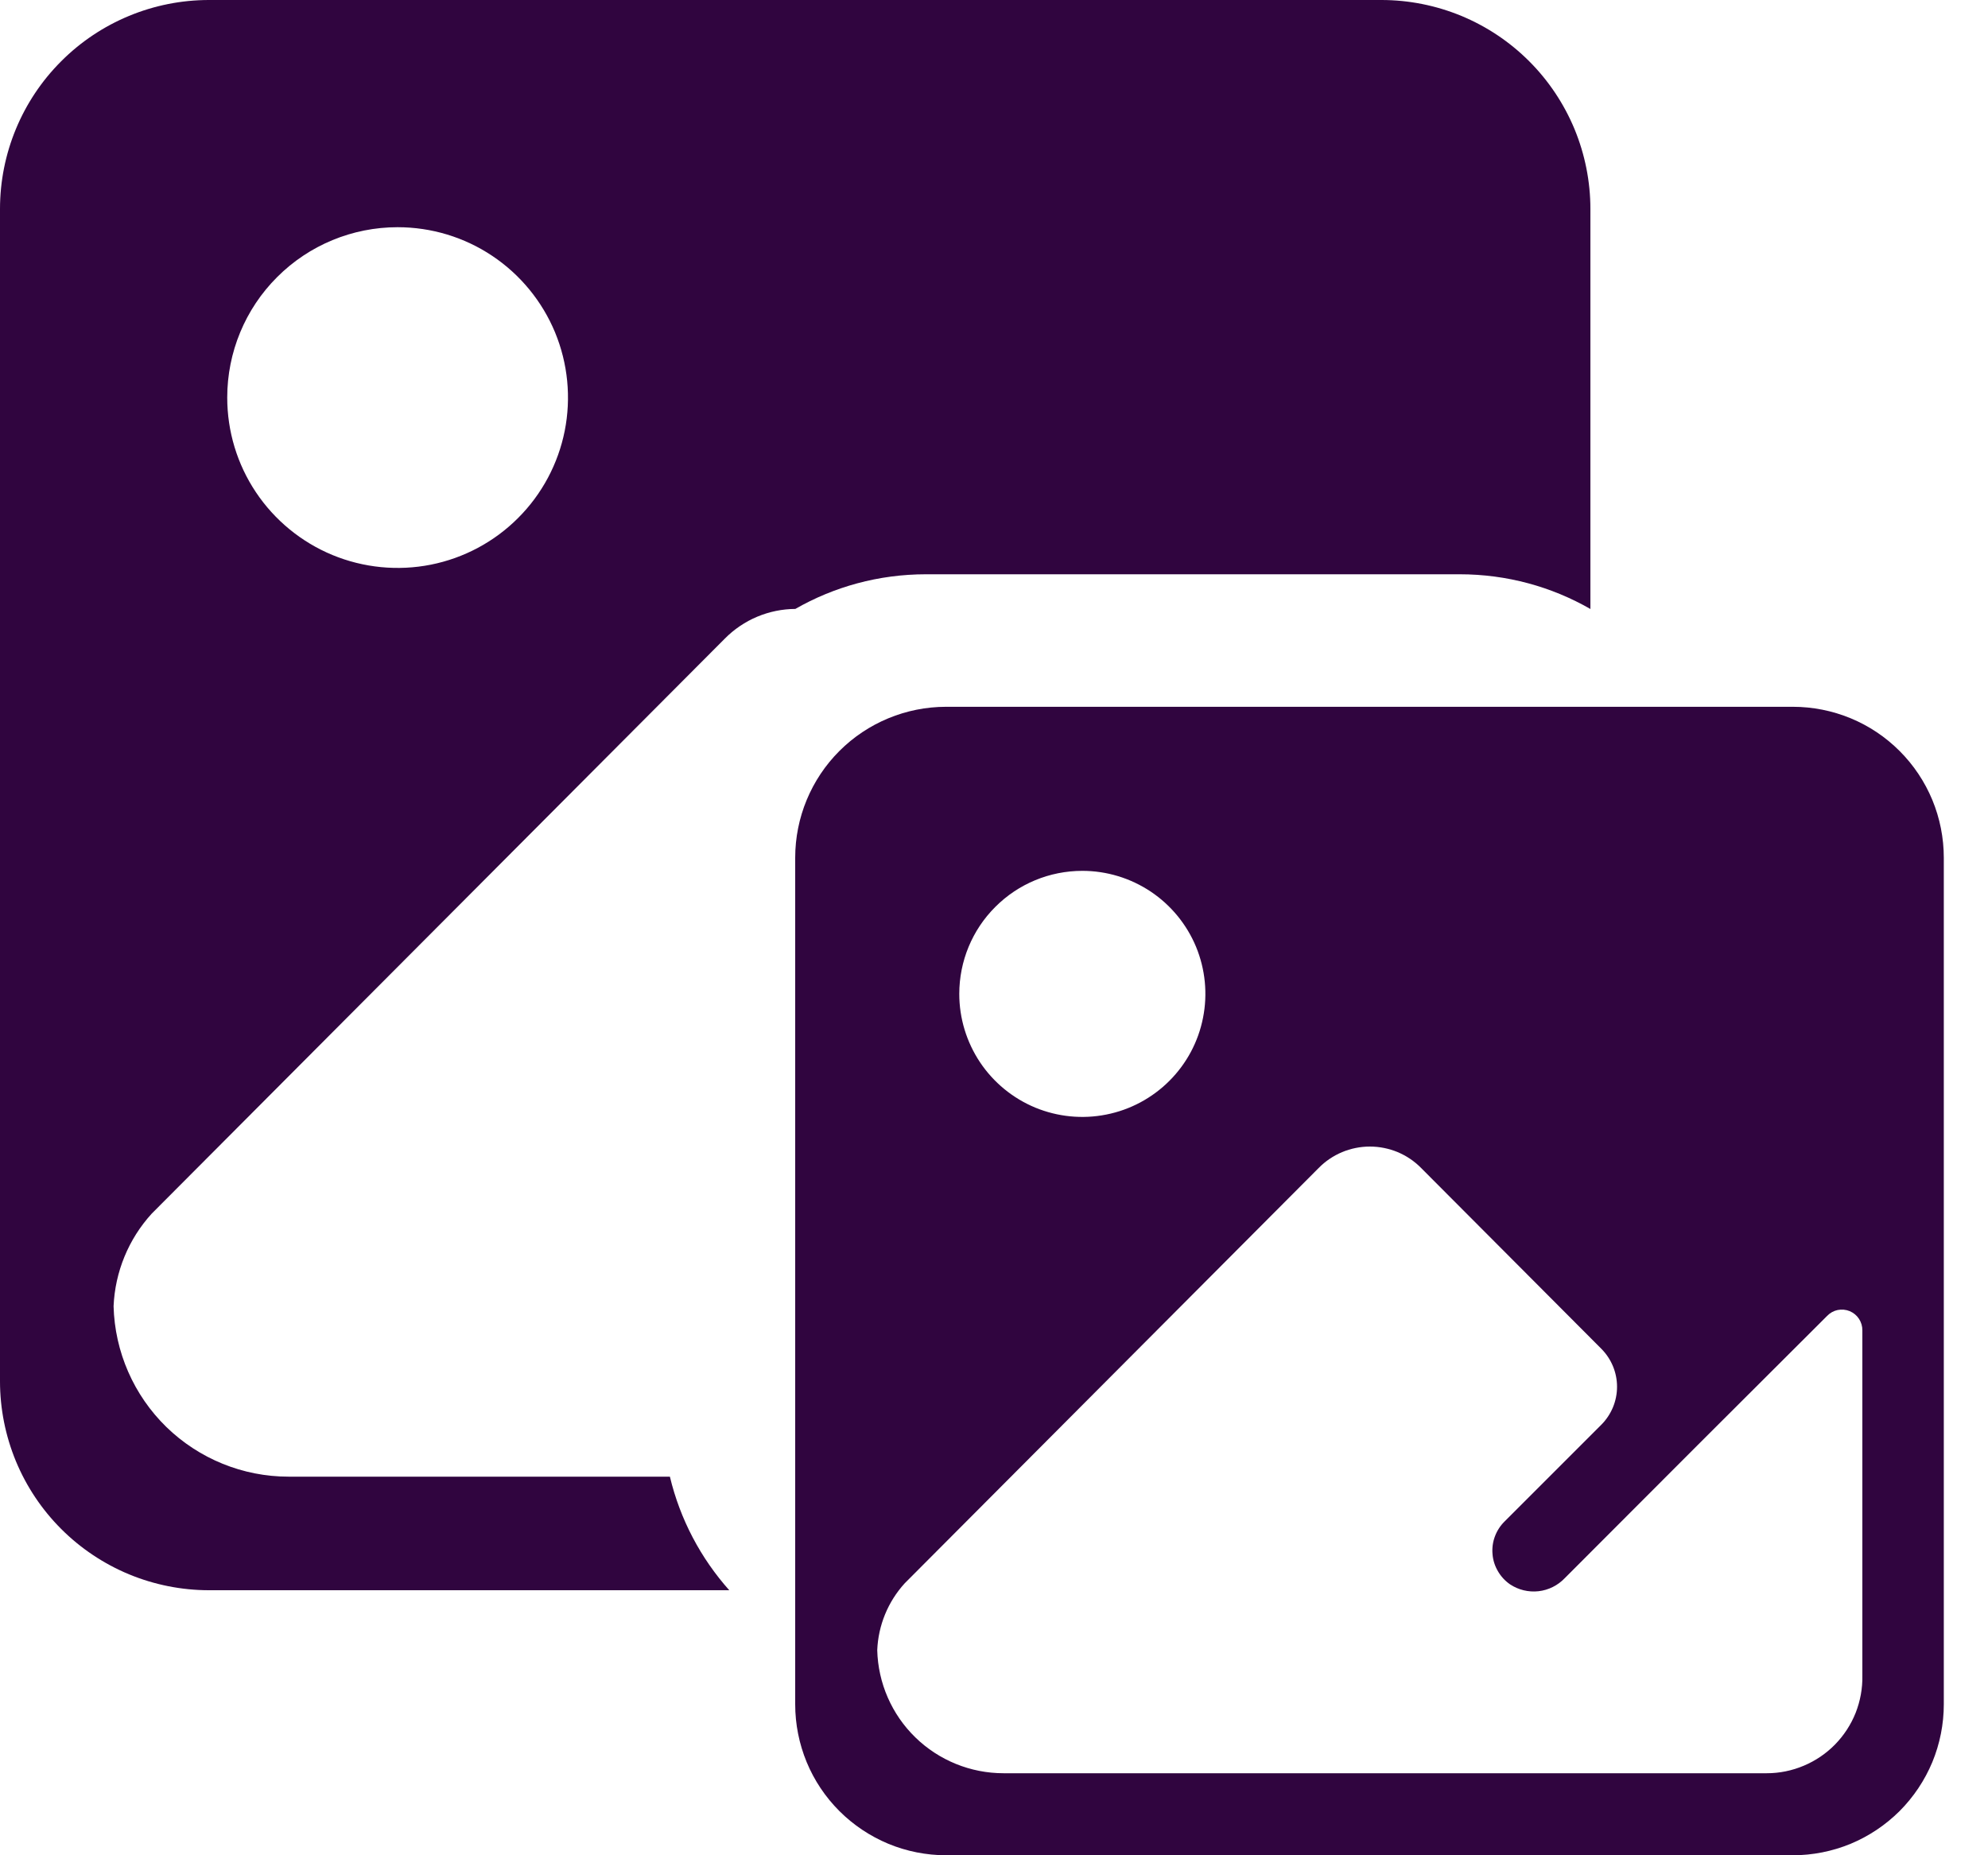 <svg width="30" height="28" viewBox="0 0 30 28" fill="none" xmlns="http://www.w3.org/2000/svg">
<path d="M14.278 28H27.055C27.354 28 27.65 27.941 27.927 27.827C28.203 27.712 28.454 27.544 28.666 27.333C28.877 27.121 29.045 26.87 29.16 26.594C29.274 26.317 29.333 26.021 29.333 25.722V12.945C29.333 12.646 29.274 12.349 29.16 12.073C29.045 11.796 28.877 11.545 28.666 11.334C28.454 11.122 28.203 10.954 27.927 10.84C27.65 10.726 27.354 10.667 27.055 10.667H14.278C13.674 10.667 13.094 10.907 12.667 11.334C12.24 11.761 12 12.341 12 12.945V25.722C12 26.021 12.059 26.317 12.173 26.594C12.287 26.87 12.455 27.121 12.667 27.333C12.878 27.544 13.13 27.712 13.406 27.827C13.682 27.941 13.979 28 14.278 28ZM16.333 13.143C16.7 13.143 17.059 13.252 17.365 13.456C17.67 13.66 17.908 13.95 18.049 14.289C18.189 14.629 18.226 15.002 18.154 15.362C18.083 15.723 17.906 16.053 17.646 16.313C17.386 16.573 17.055 16.75 16.695 16.821C16.335 16.893 15.962 16.856 15.622 16.716C15.283 16.575 14.993 16.337 14.789 16.032C14.585 15.726 14.476 15.367 14.476 15C14.476 14.507 14.671 14.035 15.02 13.687C15.368 13.338 15.84 13.143 16.333 13.143ZM13.652 23.896L19.899 17.628C20 17.525 20.12 17.444 20.253 17.388C20.386 17.333 20.528 17.304 20.672 17.304C20.816 17.304 20.959 17.333 21.092 17.388C21.225 17.444 21.345 17.525 21.446 17.628L24.164 20.355C24.239 20.43 24.299 20.52 24.34 20.618C24.381 20.717 24.402 20.822 24.402 20.929C24.402 21.036 24.381 21.141 24.34 21.24C24.299 21.338 24.239 21.428 24.164 21.503L22.706 22.961C22.641 23.025 22.591 23.102 22.559 23.188C22.527 23.273 22.515 23.364 22.523 23.455C22.53 23.546 22.558 23.634 22.604 23.712C22.649 23.791 22.712 23.859 22.787 23.911C22.913 23.995 23.066 24.032 23.217 24.015C23.368 23.998 23.508 23.928 23.613 23.818L25.619 21.809L27.572 19.86C27.615 19.815 27.67 19.784 27.731 19.771C27.792 19.759 27.855 19.764 27.913 19.788C27.97 19.812 28.019 19.852 28.053 19.904C28.087 19.956 28.105 20.017 28.104 20.079V24.286V25.289C28.108 25.48 28.073 25.671 28.003 25.85C27.932 26.028 27.826 26.191 27.692 26.328C27.558 26.465 27.397 26.574 27.221 26.648C27.044 26.723 26.854 26.762 26.662 26.762H15.144C14.647 26.762 14.169 26.568 13.813 26.221C13.457 25.874 13.251 25.402 13.238 24.905C13.253 24.53 13.4 24.173 13.652 23.896Z" fill="#30053F"/>
<path fill-rule="evenodd" clip-rule="evenodd" d="M11.005 24H3.154C2.74 24 2.33 23.918 1.947 23.76C1.565 23.601 1.217 23.369 0.924 23.076C0.631 22.783 0.399 22.436 0.24 22.053C0.082 21.67 0 21.26 0 20.846V3.154C0 2.318 0.332 1.515 0.924 0.924C1.515 0.332 2.318 0 3.154 0H20.846C21.26 0 21.67 0.082 22.053 0.24C22.436 0.399 22.783 0.631 23.076 0.924C23.369 1.217 23.601 1.565 23.76 1.947C23.918 2.33 24 2.74 24 3.154V9.191C23.418 8.857 22.744 8.667 22.026 8.667H13.975C13.257 8.667 12.583 8.857 12.002 9.19C11.805 9.191 11.61 9.231 11.428 9.307C11.244 9.384 11.077 9.497 10.937 9.639L2.289 18.317C1.939 18.701 1.736 19.196 1.714 19.714C1.732 20.402 2.018 21.056 2.511 21.537C3.005 22.017 3.666 22.286 4.354 22.286H10.109C10.264 22.933 10.576 23.519 11.005 24ZM7.429 3.862C7.006 3.579 6.509 3.429 6 3.429C5.318 3.429 4.664 3.699 4.182 4.182C3.699 4.664 3.429 5.318 3.429 6C3.429 6.509 3.579 7.006 3.862 7.429C4.144 7.851 4.546 8.181 5.016 8.376C5.486 8.57 6.003 8.621 6.502 8.522C7 8.423 7.459 8.178 7.818 7.818C8.178 7.459 8.423 7 8.522 6.502C8.621 6.003 8.57 5.486 8.376 5.016C8.181 4.546 7.851 4.144 7.429 3.862Z" fill="#30053F"/>
</svg>
